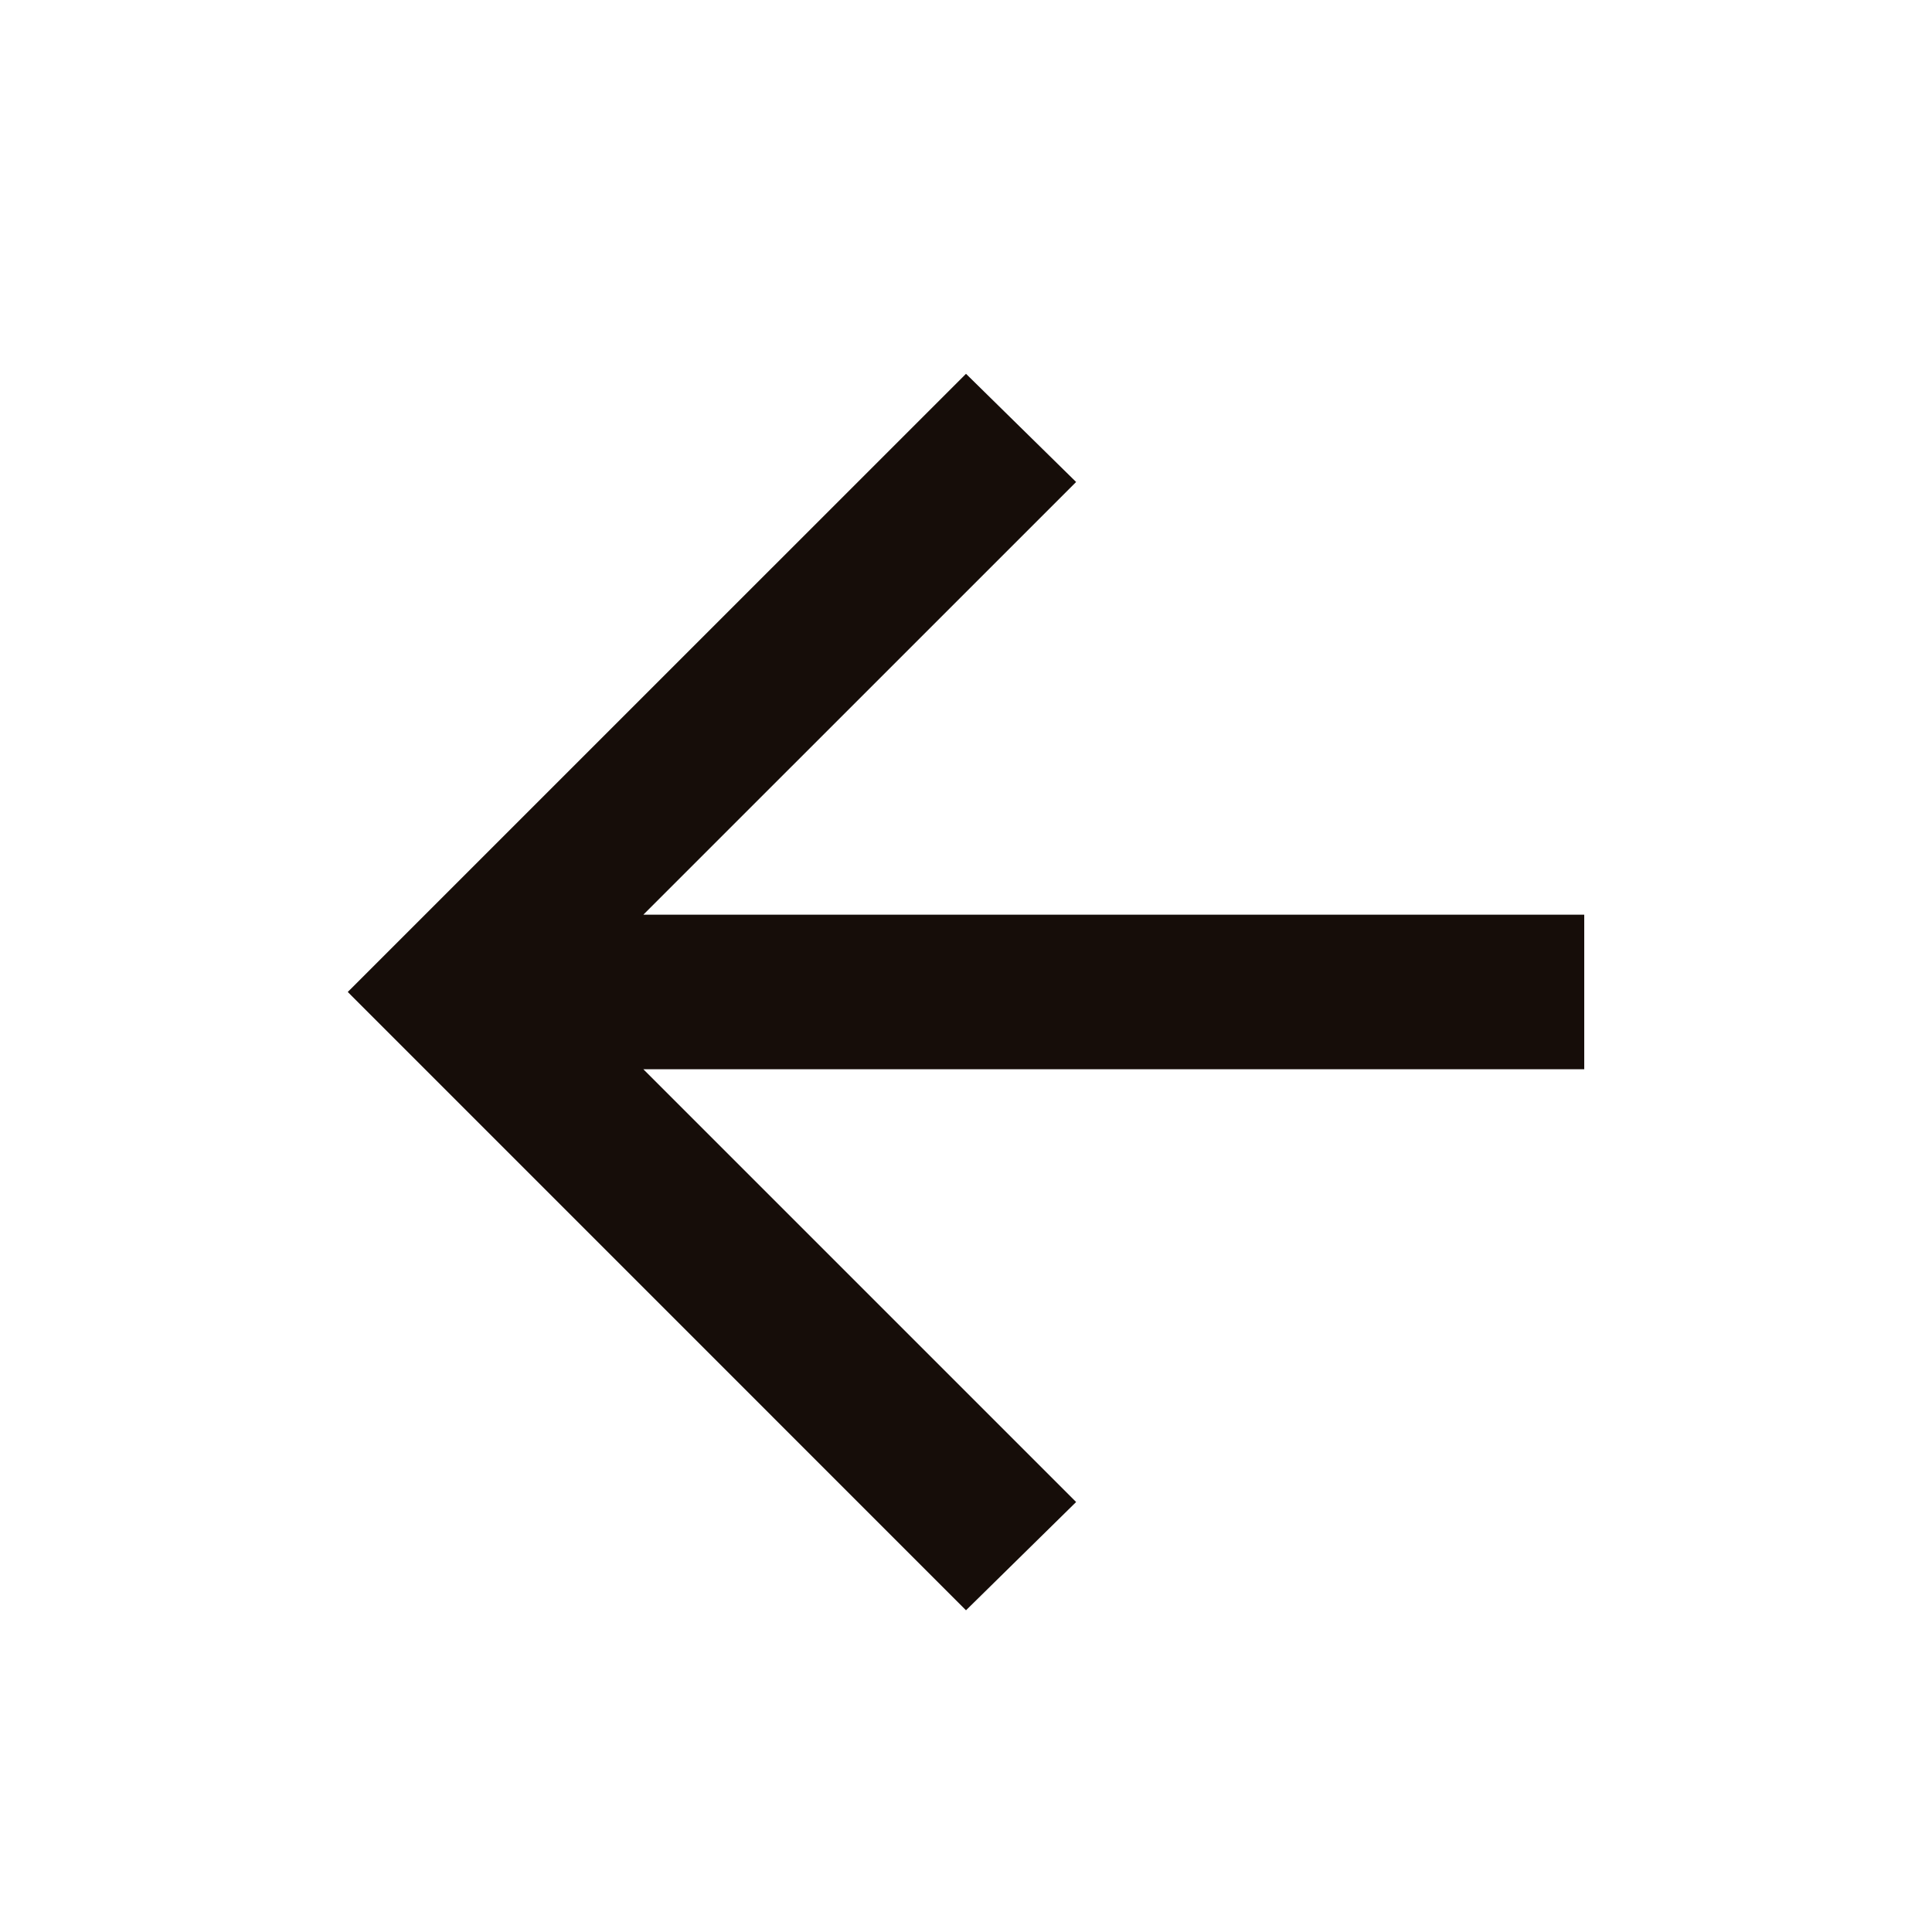 <svg width="25" height="25" viewBox="0 0 25 25" fill="none" xmlns="http://www.w3.org/2000/svg">
<g id="Arrow Short Left">
<path id="Fill" d="M8.325 11.836L13.925 6.237L12.5 4.837L4.5 12.836L12.5 20.837L13.925 19.436L8.325 13.836H20.5V11.836H8.325Z" fill="#160D09"/>
</g>
</svg>